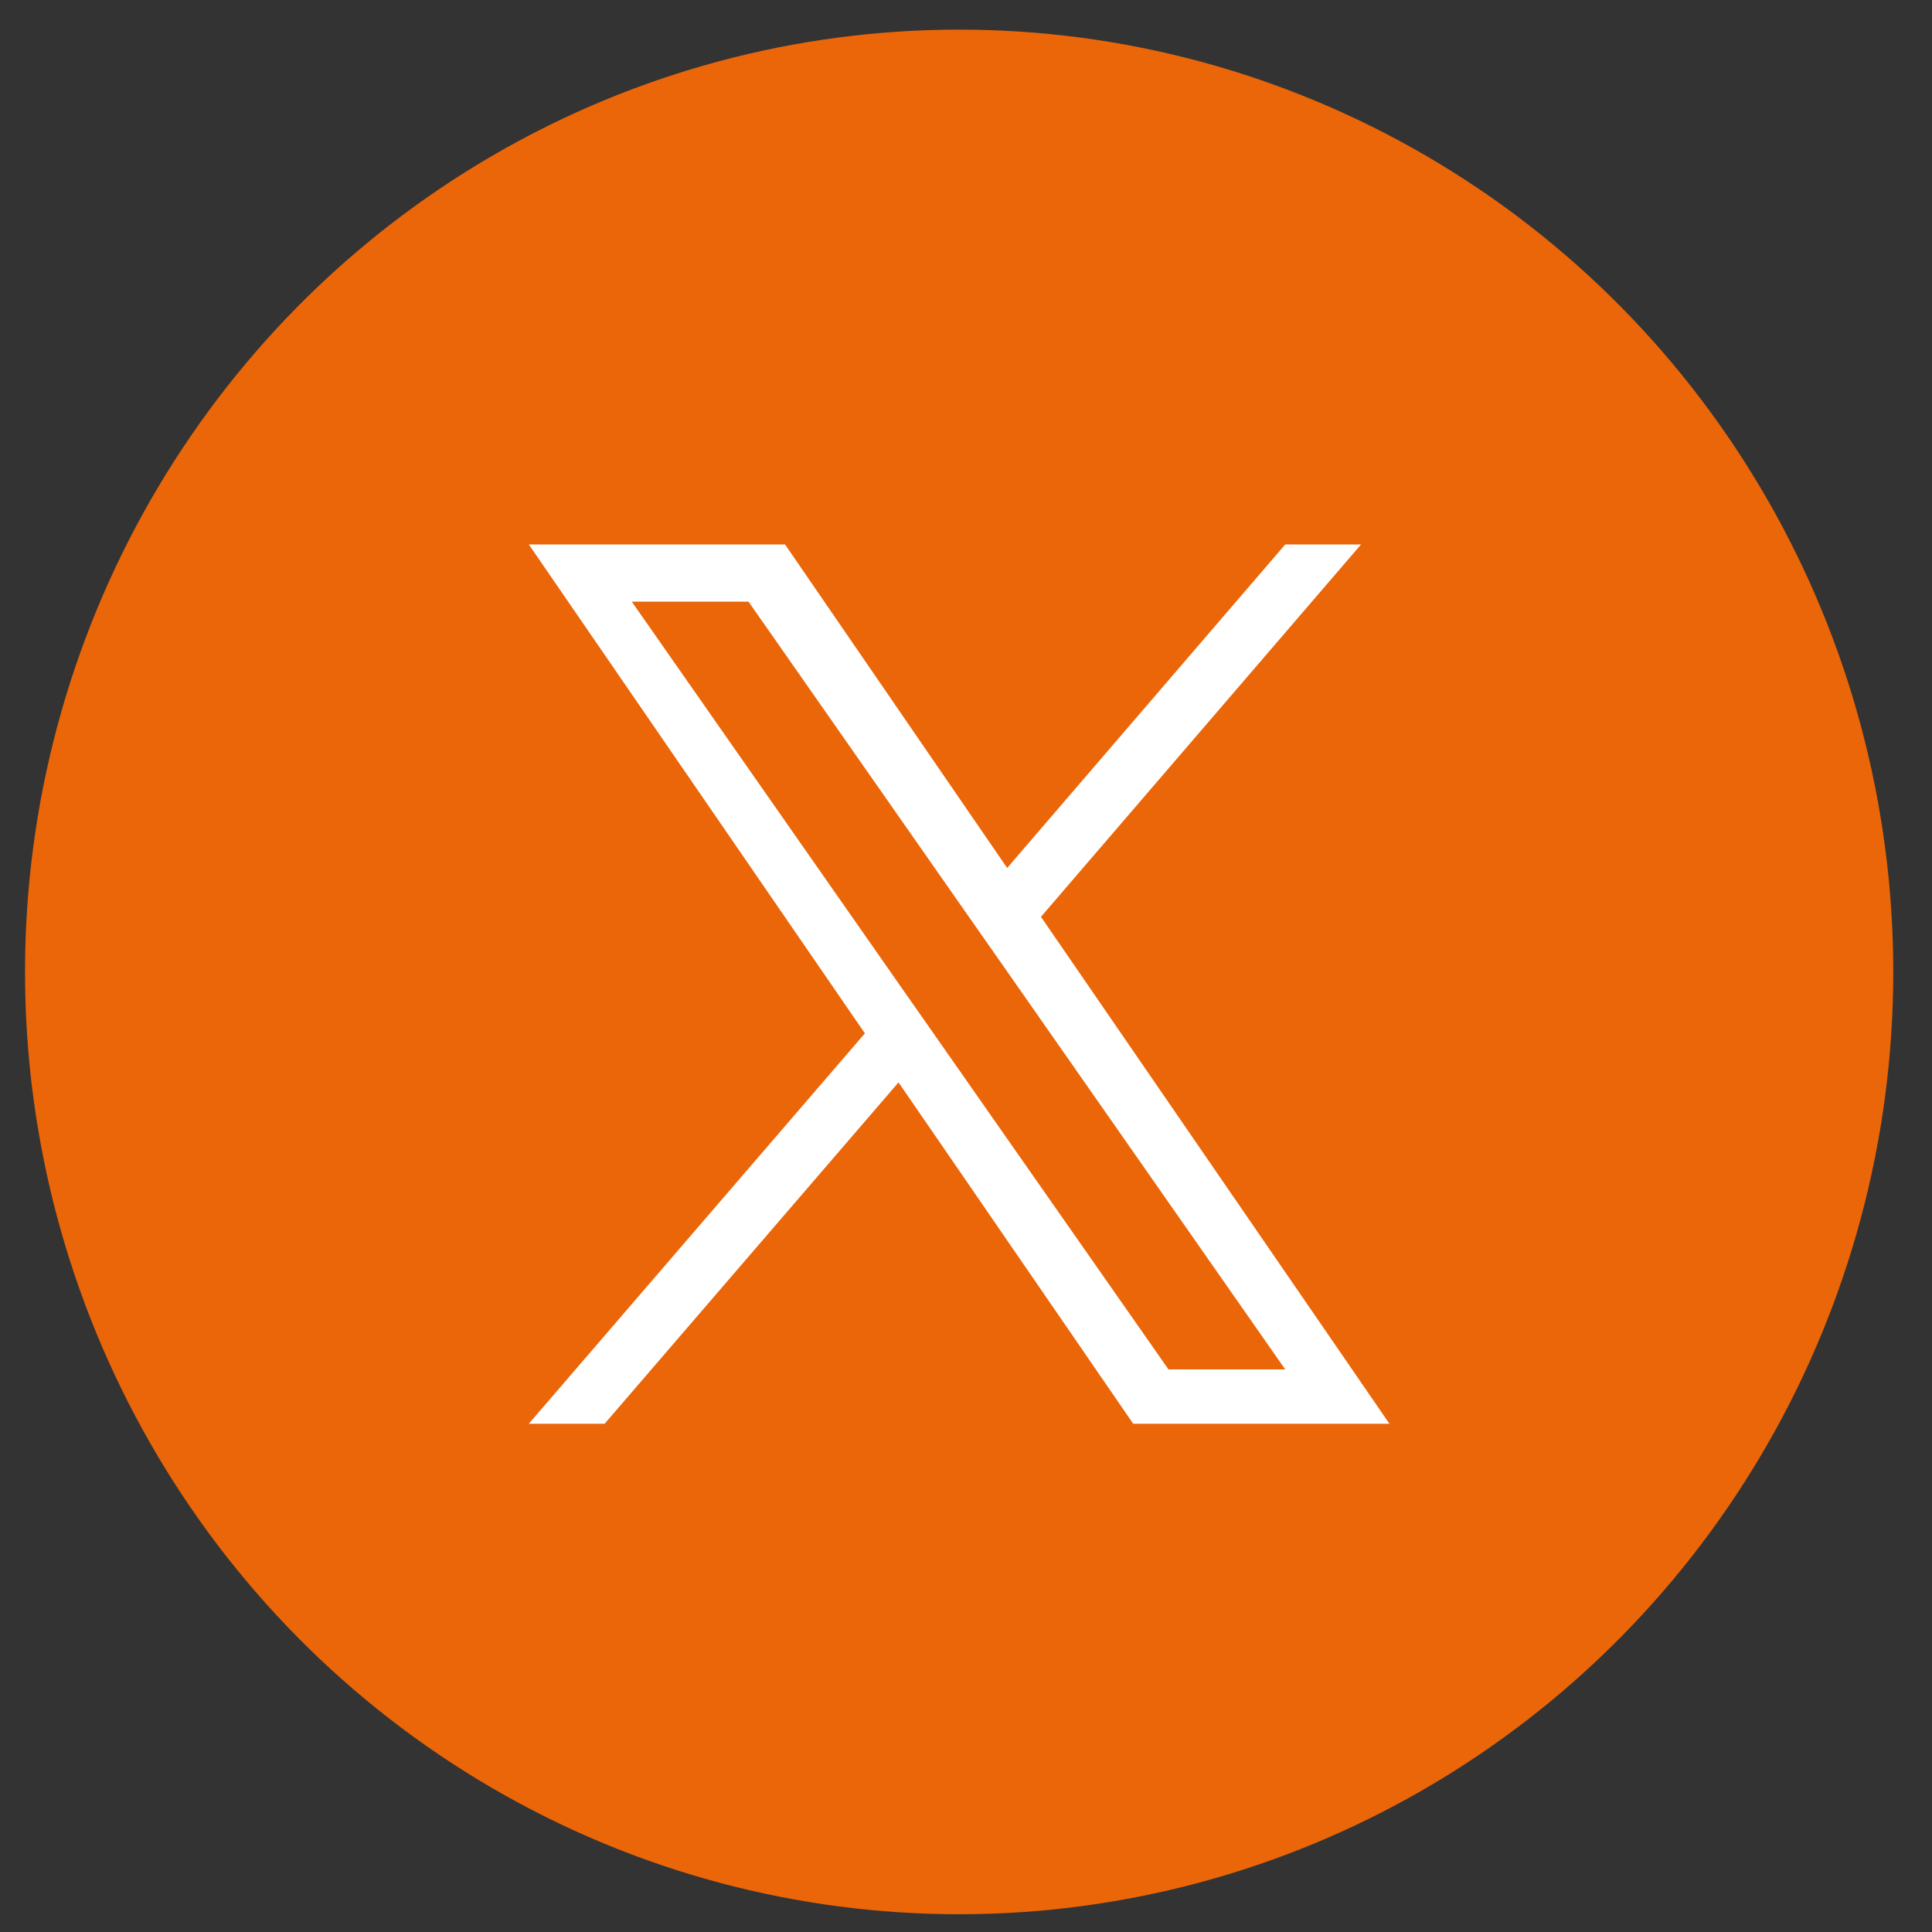 <?xml version="1.0" encoding="UTF-8"?>
<svg xmlns="http://www.w3.org/2000/svg" width="42" height="42" viewBox="0 0 42 42" fill="none">
  <rect x="0" y="0" width="42" height="42" fill="#333333" stroke="none"/>
  <ellipse cx="20.851" cy="21.129" rx="20.307" ry="20.485" fill="#EB6608"></ellipse>
  <path d="M22.626 19.935L29.588 11.836H27.94L21.895 18.869L17.066 11.836H11.496L18.802 22.464L11.496 30.951H13.144L19.533 23.53L24.635 30.951H30.205L22.626 19.926V19.935ZM20.361 22.561L19.621 21.504L13.734 13.079H16.272L21.022 19.873L21.763 20.931L27.94 29.77H25.402L20.361 22.561Z" fill="white"></path>
</svg>
